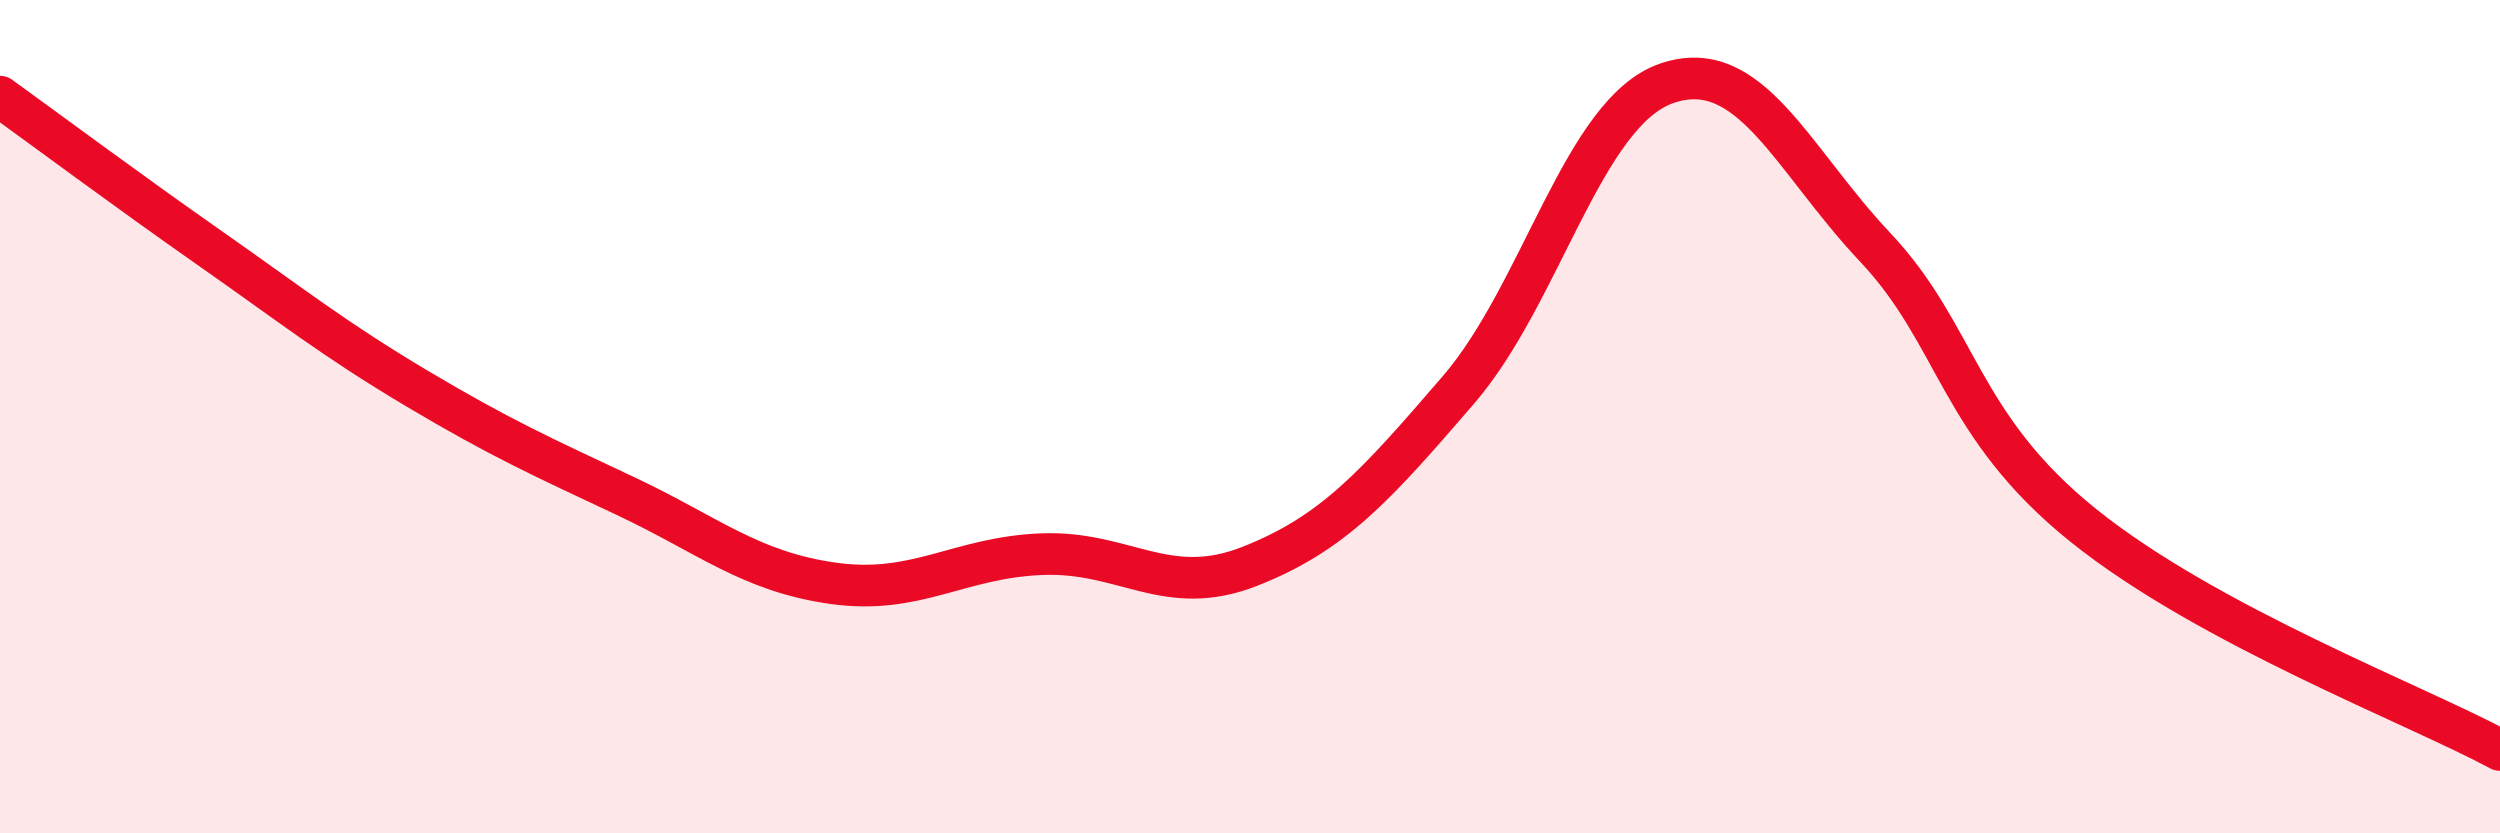 
    <svg width="60" height="20" viewBox="0 0 60 20" xmlns="http://www.w3.org/2000/svg">
      <path
        d="M 0,2.32 C 1,3.04 3,4.53 5,5.93 C 7,7.33 8,8.13 10,9.32 C 12,10.51 13,10.96 15,11.9 C 17,12.84 18,13.72 20,14 C 22,14.28 23,13.38 25,13.3 C 27,13.22 28,14.38 30,13.59 C 32,12.8 33,11.68 35,9.36 C 37,7.04 38,2.69 40,2 C 42,1.31 43,3.81 45,5.93 C 47,8.05 47,10.2 50,12.61 C 53,15.02 58,16.92 60,18L60 20L0 20Z"
        fill="#EB0A25"
        opacity="0.1"
        stroke-linecap="round"
        stroke-linejoin="round"
      />
      <path
        d="M 0,2.32 C 1,3.04 3,4.53 5,5.93 C 7,7.33 8,8.13 10,9.32 C 12,10.51 13,10.96 15,11.9 C 17,12.84 18,13.72 20,14 C 22,14.28 23,13.38 25,13.3 C 27,13.22 28,14.38 30,13.59 C 32,12.8 33,11.68 35,9.36 C 37,7.04 38,2.69 40,2 C 42,1.31 43,3.81 45,5.93 C 47,8.05 47,10.2 50,12.61 C 53,15.02 58,16.92 60,18"
        stroke="#EB0A25"
        stroke-width="1"
        fill="none"
        stroke-linecap="round"
        stroke-linejoin="round"
      />
    </svg>
  